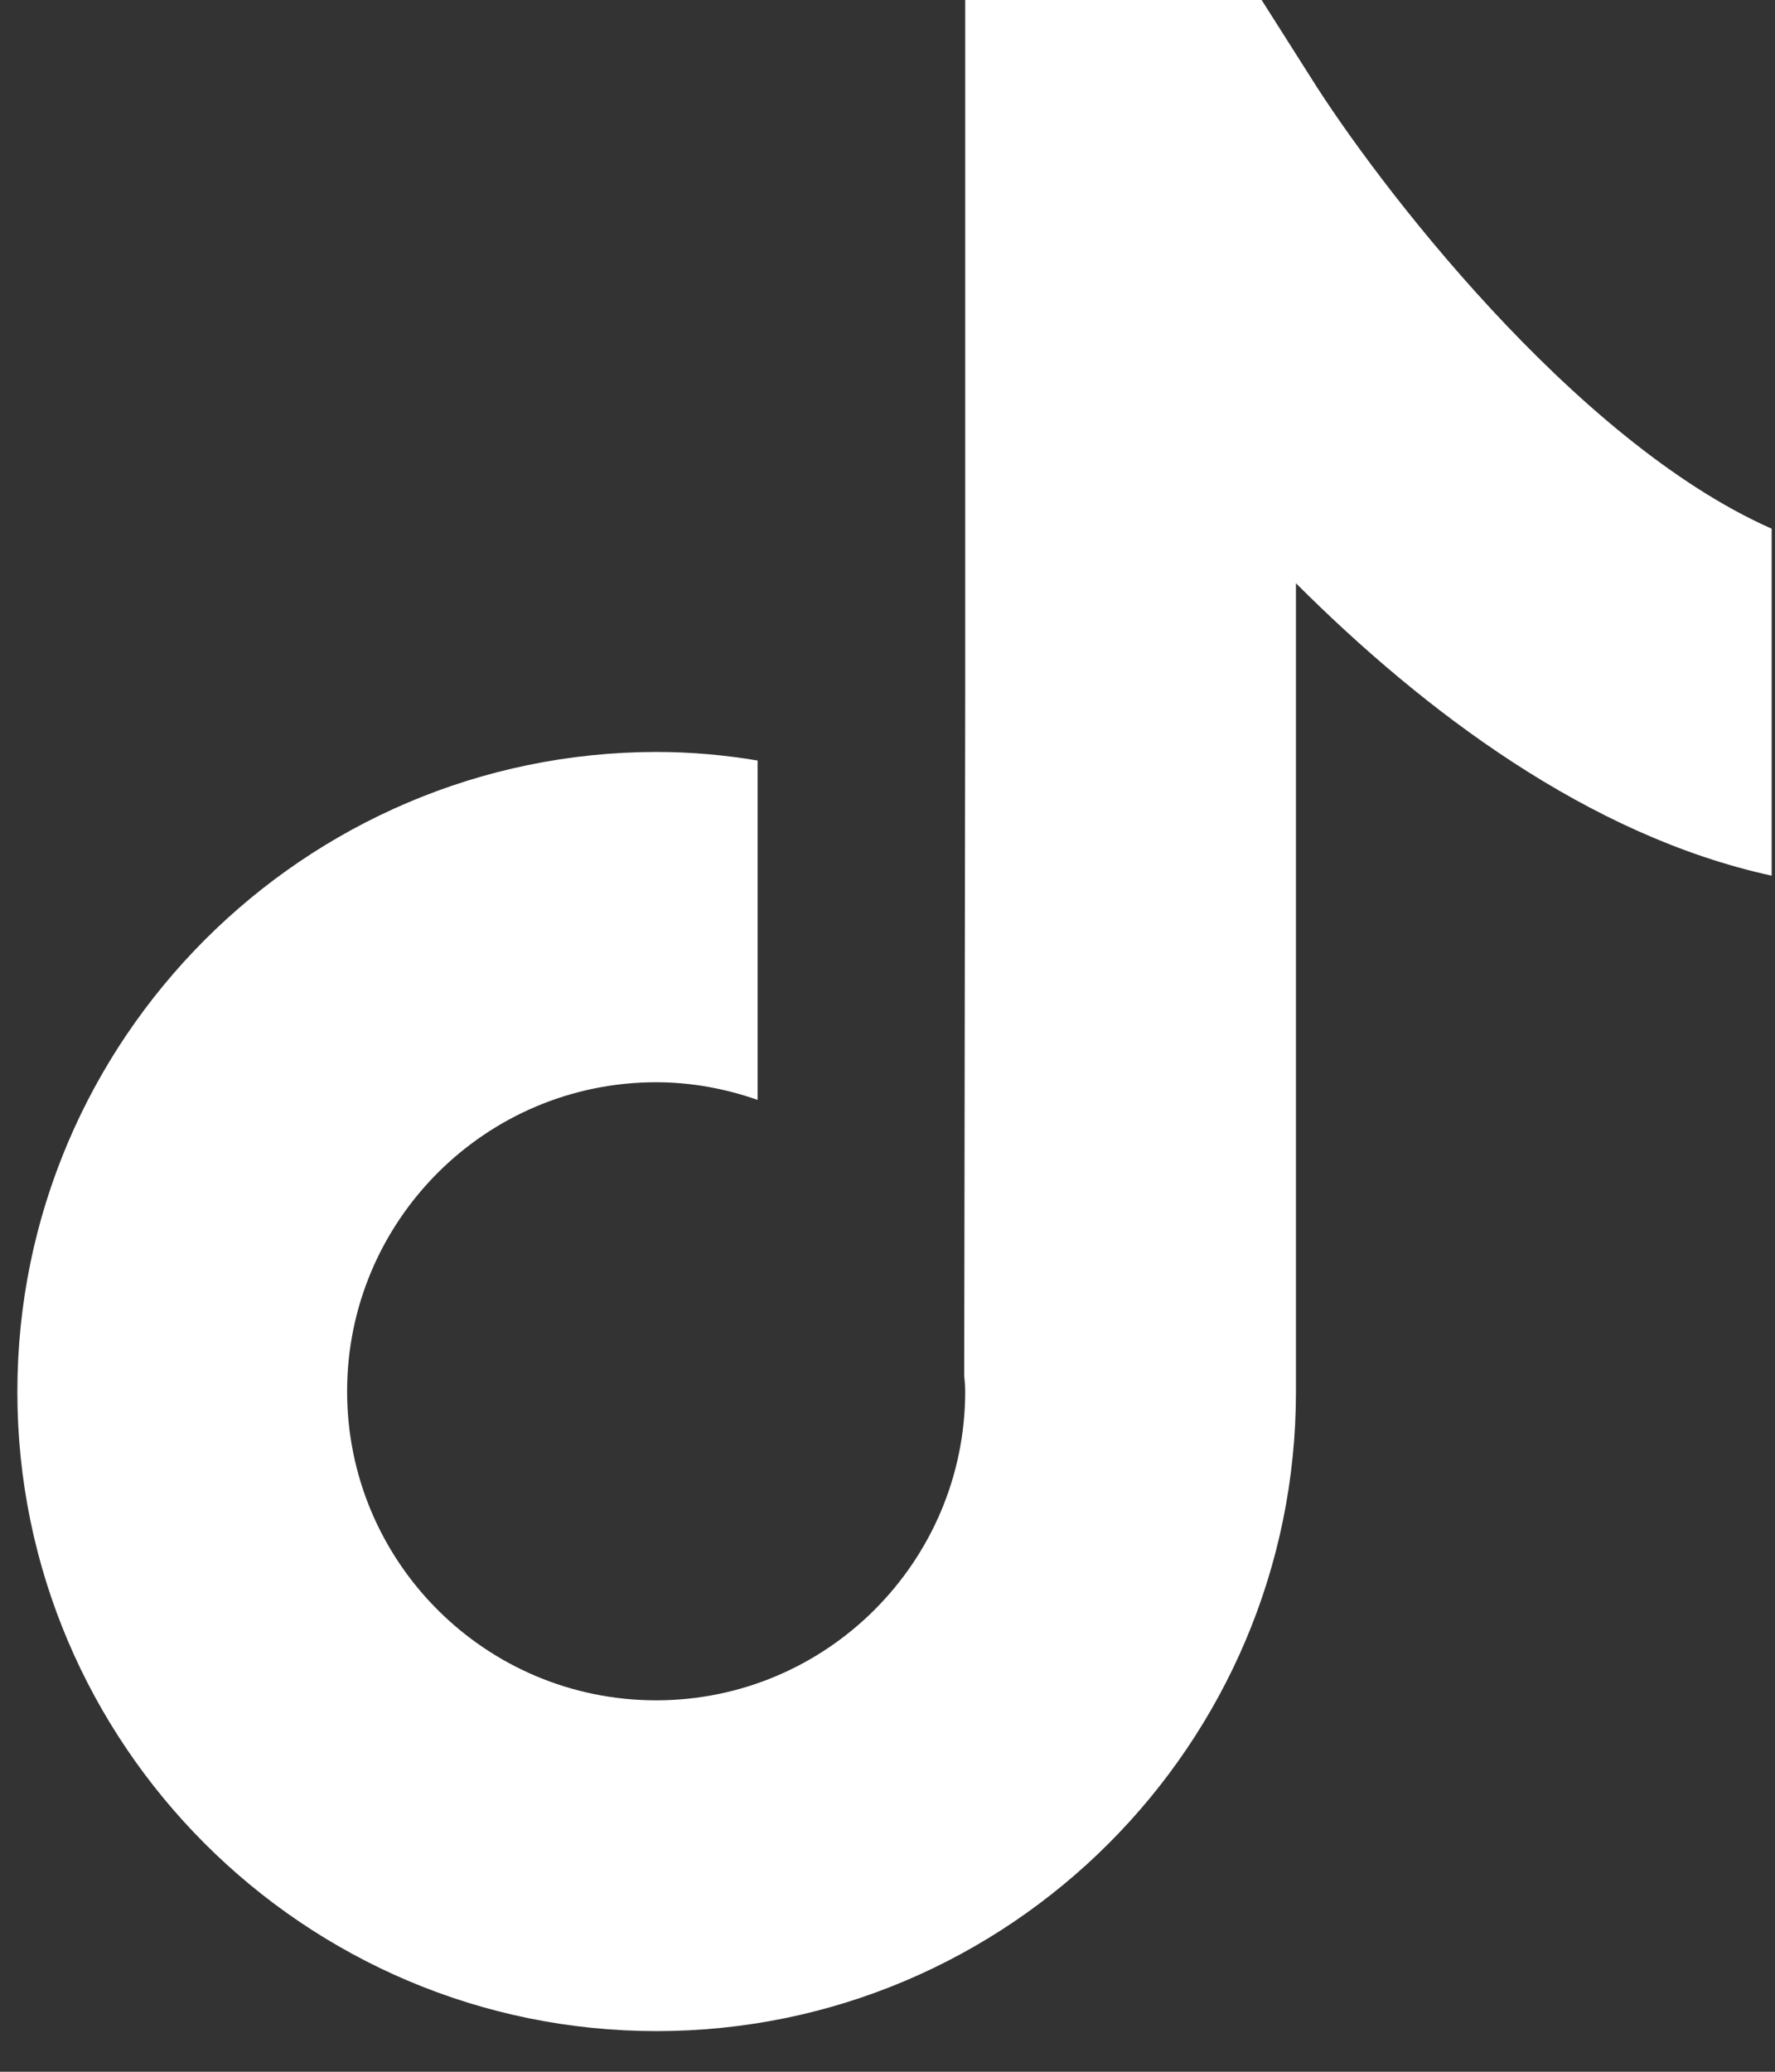 <svg viewBox="0 0 18 21" fill="none" xmlns="http://www.w3.org/2000/svg">
<rect x="0" y="0" width="18" height="21" fill="#333333" stroke="none"/>
<path d="M13.291 0.783L12.794 0H9.788V7.054L9.778 13.944C9.783 13.995 9.788 14.051 9.788 14.103C9.788 15.828 8.385 17.235 6.654 17.235C4.923 17.235 3.52 15.833 3.52 14.103C3.52 12.377 4.923 10.97 6.654 10.97C7.013 10.97 7.361 11.036 7.683 11.149V7.709C7.351 7.653 7.007 7.622 6.654 7.622C3.085 7.627 0.176 10.535 0.176 14.108C0.176 17.681 3.085 20.588 6.659 20.588C10.234 20.588 13.142 17.681 13.142 14.108V5.912C14.438 7.207 16.112 8.472 17.966 8.876V5.359C15.954 4.469 13.951 1.838 13.291 0.783Z" fill="white"/>
</svg>
